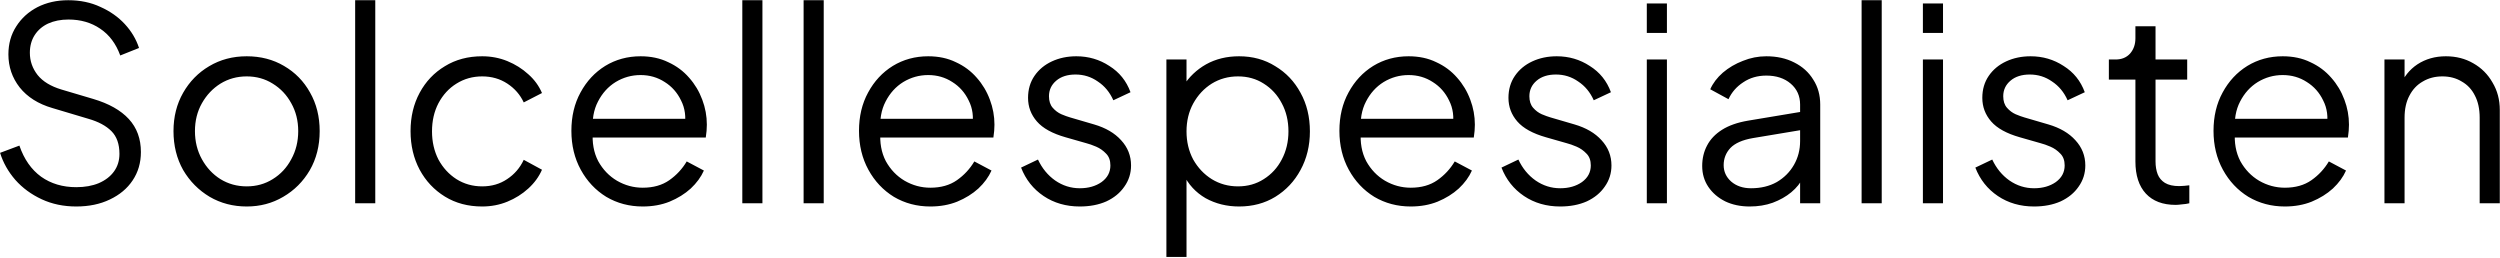 <svg width="1193" height="123" viewBox="0 0 1193 123" fill="none" xmlns="http://www.w3.org/2000/svg">
<path d="M36.392 98.536C30.333 98.536 24.829 97.384 19.88 95.08C14.931 92.776 10.749 89.704 7.336 85.864C3.923 81.939 1.491 77.629 0.04 72.936L9.256 69.48C11.475 75.965 14.931 80.915 19.624 84.328C24.317 87.656 29.907 89.32 36.392 89.32C40.488 89.32 44.072 88.68 47.144 87.4C50.301 86.035 52.733 84.157 54.44 81.768C56.147 79.379 57 76.605 57 73.448C57 68.755 55.72 65.128 53.16 62.568C50.6 60.008 46.931 58.045 42.152 56.68L25 51.56C18.259 49.597 13.053 46.312 9.384 41.704C5.8 37.096 4.008 31.848 4.008 25.96C4.008 20.925 5.245 16.488 7.72 12.648C10.195 8.723 13.565 5.651 17.832 3.432C22.184 1.213 27.091 0.104 32.552 0.104C38.269 0.104 43.389 1.171 47.912 3.304C52.52 5.352 56.403 8.083 59.56 11.496C62.717 14.909 64.979 18.707 66.344 22.888L57.384 26.472C55.336 20.84 52.136 16.573 47.784 13.672C43.517 10.771 38.483 9.32 32.68 9.32C29.011 9.32 25.768 9.96 22.952 11.24C20.221 12.52 18.088 14.355 16.552 16.744C15.016 19.133 14.248 21.949 14.248 25.192C14.248 29.117 15.485 32.659 17.96 35.816C20.435 38.888 24.232 41.192 29.352 42.728L44.456 47.208C51.965 49.427 57.64 52.627 61.48 56.808C65.32 60.989 67.24 66.237 67.24 72.552C67.24 77.672 65.917 82.195 63.272 86.12C60.712 89.96 57.085 92.989 52.392 95.208C47.784 97.427 42.451 98.536 36.392 98.536ZM117.734 98.536C111.249 98.536 105.361 97 100.07 93.928C94.779 90.771 90.555 86.504 87.398 81.128C84.326 75.667 82.79 69.48 82.79 62.568C82.79 55.741 84.326 49.64 87.398 44.264C90.47 38.888 94.609 34.664 99.814 31.592C105.105 28.435 111.078 26.856 117.734 26.856C124.39 26.856 130.321 28.392 135.526 31.464C140.817 34.536 144.955 38.76 147.942 44.136C151.014 49.512 152.55 55.656 152.55 62.568C152.55 69.565 150.971 75.795 147.814 81.256C144.657 86.632 140.433 90.856 135.142 93.928C129.937 97 124.134 98.536 117.734 98.536ZM117.734 88.936C122.342 88.936 126.481 87.784 130.15 85.48C133.905 83.176 136.849 80.019 138.982 76.008C141.201 71.997 142.31 67.517 142.31 62.568C142.31 57.619 141.201 53.181 138.982 49.256C136.849 45.331 133.905 42.216 130.15 39.912C126.481 37.608 122.342 36.456 117.734 36.456C113.126 36.456 108.945 37.608 105.19 39.912C101.521 42.216 98.577 45.331 96.358 49.256C94.139 53.181 93.03 57.619 93.03 62.568C93.03 67.517 94.139 71.997 96.358 76.008C98.577 80.019 101.521 83.176 105.19 85.48C108.945 87.784 113.126 88.936 117.734 88.936ZM169.481 97V0.104H179.081V97H169.481ZM230.091 98.536C223.35 98.536 217.419 96.957 212.299 93.8C207.179 90.643 203.168 86.376 200.267 81C197.366 75.539 195.915 69.395 195.915 62.568C195.915 55.741 197.366 49.64 200.267 44.264C203.168 38.888 207.179 34.664 212.299 31.592C217.419 28.435 223.35 26.856 230.091 26.856C234.358 26.856 238.368 27.624 242.123 29.16C245.878 30.696 249.206 32.787 252.107 35.432C255.008 37.992 257.184 40.979 258.635 44.392L249.931 48.872C248.224 45.203 245.622 42.216 242.123 39.912C238.624 37.608 234.614 36.456 230.091 36.456C225.568 36.456 221.472 37.608 217.803 39.912C214.219 42.131 211.36 45.245 209.227 49.256C207.179 53.181 206.155 57.661 206.155 62.696C206.155 67.645 207.179 72.125 209.227 76.136C211.36 80.061 214.219 83.176 217.803 85.48C221.472 87.784 225.568 88.936 230.091 88.936C234.614 88.936 238.582 87.784 241.995 85.48C245.494 83.176 248.139 80.104 249.931 76.264L258.635 81C257.184 84.328 255.008 87.315 252.107 89.96C249.206 92.605 245.878 94.696 242.123 96.232C238.368 97.768 234.358 98.536 230.091 98.536ZM306.713 98.536C300.313 98.536 294.51 97 289.305 93.928C284.185 90.771 280.132 86.461 277.145 81C274.158 75.539 272.665 69.352 272.665 62.44C272.665 55.528 274.116 49.427 277.017 44.136C279.918 38.76 283.844 34.536 288.793 31.464C293.828 28.392 299.46 26.856 305.689 26.856C310.638 26.856 315.033 27.795 318.873 29.672C322.798 31.464 326.126 33.939 328.857 37.096C331.588 40.168 333.678 43.667 335.129 47.592C336.58 51.432 337.305 55.4 337.305 59.496C337.305 60.349 337.262 61.331 337.177 62.44C337.092 63.464 336.964 64.531 336.793 65.64H278.809V56.68H331.289L326.681 60.52C327.449 55.827 326.894 51.645 325.017 47.976C323.225 44.221 320.622 41.277 317.209 39.144C313.796 36.925 309.956 35.816 305.689 35.816C301.422 35.816 297.454 36.925 293.785 39.144C290.201 41.363 287.385 44.477 285.337 48.488C283.289 52.413 282.478 57.107 282.905 62.568C282.478 68.029 283.332 72.808 285.465 76.904C287.684 80.915 290.67 84.029 294.425 86.248C298.265 88.467 302.361 89.576 306.713 89.576C311.748 89.576 315.972 88.381 319.385 85.992C322.798 83.603 325.572 80.616 327.705 77.032L335.897 81.384C334.532 84.456 332.441 87.315 329.625 89.96C326.809 92.52 323.438 94.611 319.513 96.232C315.673 97.768 311.406 98.536 306.713 98.536ZM354.231 97V0.104H363.831V97H354.231ZM383.481 97V0.104H393.081V97H383.481ZM443.963 98.536C437.563 98.536 431.76 97 426.555 93.928C421.435 90.771 417.382 86.461 414.395 81C411.408 75.539 409.915 69.352 409.915 62.44C409.915 55.528 411.366 49.427 414.267 44.136C417.168 38.76 421.094 34.536 426.043 31.464C431.078 28.392 436.71 26.856 442.939 26.856C447.888 26.856 452.283 27.795 456.123 29.672C460.048 31.464 463.376 33.939 466.107 37.096C468.838 40.168 470.928 43.667 472.379 47.592C473.83 51.432 474.555 55.4 474.555 59.496C474.555 60.349 474.512 61.331 474.427 62.44C474.342 63.464 474.214 64.531 474.043 65.64H416.059V56.68H468.539L463.931 60.52C464.699 55.827 464.144 51.645 462.267 47.976C460.475 44.221 457.872 41.277 454.459 39.144C451.046 36.925 447.206 35.816 442.939 35.816C438.672 35.816 434.704 36.925 431.035 39.144C427.451 41.363 424.635 44.477 422.587 48.488C420.539 52.413 419.728 57.107 420.155 62.568C419.728 68.029 420.582 72.808 422.715 76.904C424.934 80.915 427.92 84.029 431.675 86.248C435.515 88.467 439.611 89.576 443.963 89.576C448.998 89.576 453.222 88.381 456.635 85.992C460.048 83.603 462.822 80.616 464.955 77.032L473.147 81.384C471.782 84.456 469.691 87.315 466.875 89.96C464.059 92.52 460.688 94.611 456.763 96.232C452.923 97.768 448.656 98.536 443.963 98.536ZM515.289 98.536C508.718 98.536 502.958 96.872 498.009 93.544C493.06 90.216 489.476 85.693 487.257 79.976L495.321 76.136C497.284 80.317 500.014 83.645 503.513 86.12C507.097 88.595 511.022 89.832 515.289 89.832C519.385 89.832 522.841 88.851 525.657 86.888C528.473 84.84 529.881 82.195 529.881 78.952C529.881 76.563 529.198 74.685 527.833 73.32C526.468 71.869 524.889 70.76 523.097 69.992C521.305 69.224 519.726 68.669 518.361 68.328L508.505 65.512C502.19 63.72 497.625 61.203 494.809 57.96C491.993 54.717 490.585 50.963 490.585 46.696C490.585 42.685 491.609 39.187 493.657 36.2C495.705 33.213 498.478 30.909 501.977 29.288C505.476 27.667 509.358 26.856 513.625 26.856C519.428 26.856 524.676 28.392 529.369 31.464C534.148 34.451 537.518 38.632 539.481 44.008L531.289 47.848C529.582 44.008 527.108 41.021 523.865 38.888C520.708 36.669 517.166 35.56 513.241 35.56C509.401 35.56 506.329 36.541 504.025 38.504C501.721 40.467 500.569 42.941 500.569 45.928C500.569 48.232 501.166 50.067 502.361 51.432C503.556 52.797 504.921 53.821 506.457 54.504C508.078 55.187 509.486 55.699 510.681 56.04L522.073 59.368C527.62 60.989 531.929 63.507 535.001 66.92C538.158 70.333 539.737 74.344 539.737 78.952C539.737 82.707 538.67 86.077 536.537 89.064C534.489 92.051 531.63 94.397 527.961 96.104C524.292 97.725 520.068 98.536 515.289 98.536ZM556.606 122.6V28.392H566.206V43.752L564.67 41.064C567.401 36.712 571.027 33.256 575.55 30.696C580.158 28.136 585.406 26.856 591.294 26.856C597.779 26.856 603.539 28.435 608.574 31.592C613.694 34.664 617.705 38.888 620.606 44.264C623.593 49.64 625.086 55.784 625.086 62.696C625.086 69.523 623.593 75.667 620.606 81.128C617.705 86.504 613.694 90.771 608.574 93.928C603.539 97 597.779 98.536 591.294 98.536C585.406 98.536 580.073 97.213 575.294 94.568C570.601 91.837 567.059 87.997 564.67 83.048L566.206 81.64V122.6H556.606ZM590.782 88.936C595.39 88.936 599.486 87.784 603.07 85.48C606.739 83.176 609.598 80.061 611.646 76.136C613.779 72.125 614.846 67.645 614.846 62.696C614.846 57.661 613.779 53.181 611.646 49.256C609.598 45.331 606.739 42.216 603.07 39.912C599.486 37.608 595.39 36.456 590.782 36.456C586.174 36.456 581.993 37.608 578.238 39.912C574.569 42.216 571.625 45.373 569.406 49.384C567.273 53.309 566.206 57.747 566.206 62.696C566.206 67.645 567.273 72.125 569.406 76.136C571.625 80.061 574.569 83.176 578.238 85.48C581.993 87.784 586.174 88.936 590.782 88.936ZM673.213 98.536C666.813 98.536 661.01 97 655.805 93.928C650.685 90.771 646.632 86.461 643.645 81C640.658 75.539 639.165 69.352 639.165 62.44C639.165 55.528 640.616 49.427 643.517 44.136C646.418 38.76 650.344 34.536 655.293 31.464C660.328 28.392 665.96 26.856 672.189 26.856C677.138 26.856 681.533 27.795 685.373 29.672C689.298 31.464 692.626 33.939 695.357 37.096C698.088 40.168 700.178 43.667 701.629 47.592C703.08 51.432 703.805 55.4 703.805 59.496C703.805 60.349 703.762 61.331 703.677 62.44C703.592 63.464 703.464 64.531 703.293 65.64H645.309V56.68H697.789L693.181 60.52C693.949 55.827 693.394 51.645 691.517 47.976C689.725 44.221 687.122 41.277 683.709 39.144C680.296 36.925 676.456 35.816 672.189 35.816C667.922 35.816 663.954 36.925 660.285 39.144C656.701 41.363 653.885 44.477 651.837 48.488C649.789 52.413 648.978 57.107 649.405 62.568C648.978 68.029 649.832 72.808 651.965 76.904C654.184 80.915 657.17 84.029 660.925 86.248C664.765 88.467 668.861 89.576 673.213 89.576C678.248 89.576 682.472 88.381 685.885 85.992C689.298 83.603 692.072 80.616 694.205 77.032L702.397 81.384C701.032 84.456 698.941 87.315 696.125 89.96C693.309 92.52 689.938 94.611 686.013 96.232C682.173 97.768 677.906 98.536 673.213 98.536ZM744.539 98.536C737.968 98.536 732.208 96.872 727.259 93.544C722.31 90.216 718.726 85.693 716.507 79.976L724.571 76.136C726.534 80.317 729.264 83.645 732.763 86.12C736.347 88.595 740.272 89.832 744.539 89.832C748.635 89.832 752.091 88.851 754.907 86.888C757.723 84.84 759.131 82.195 759.131 78.952C759.131 76.563 758.448 74.685 757.083 73.32C755.718 71.869 754.139 70.76 752.347 69.992C750.555 69.224 748.976 68.669 747.611 68.328L737.755 65.512C731.44 63.72 726.875 61.203 724.059 57.96C721.243 54.717 719.835 50.963 719.835 46.696C719.835 42.685 720.859 39.187 722.907 36.2C724.955 33.213 727.728 30.909 731.227 29.288C734.726 27.667 738.608 26.856 742.875 26.856C748.678 26.856 753.926 28.392 758.619 31.464C763.398 34.451 766.768 38.632 768.731 44.008L760.539 47.848C758.832 44.008 756.358 41.021 753.115 38.888C749.958 36.669 746.416 35.56 742.491 35.56C738.651 35.56 735.579 36.541 733.275 38.504C730.971 40.467 729.819 42.941 729.819 45.928C729.819 48.232 730.416 50.067 731.611 51.432C732.806 52.797 734.171 53.821 735.707 54.504C737.328 55.187 738.736 55.699 739.931 56.04L751.323 59.368C756.87 60.989 761.179 63.507 764.251 66.92C767.408 70.333 768.987 74.344 768.987 78.952C768.987 82.707 767.92 86.077 765.787 89.064C763.739 92.051 760.88 94.397 757.211 96.104C753.542 97.725 749.318 98.536 744.539 98.536ZM785.856 97V28.392H795.456V97H785.856ZM785.856 15.72V1.64H795.456V15.72H785.856ZM834.946 98.536C830.594 98.536 826.711 97.725 823.298 96.104C819.885 94.397 817.197 92.093 815.234 89.192C813.271 86.291 812.29 82.963 812.29 79.208C812.29 75.624 813.058 72.381 814.594 69.48C816.13 66.493 818.519 63.976 821.762 61.928C825.005 59.88 829.143 58.429 834.178 57.576L861.058 53.096V61.8L836.482 65.896C831.533 66.749 827.949 68.328 825.73 70.632C823.597 72.936 822.53 75.667 822.53 78.824C822.53 81.896 823.725 84.499 826.114 86.632C828.589 88.765 831.746 89.832 835.586 89.832C840.279 89.832 844.375 88.851 847.874 86.888C851.373 84.84 854.103 82.109 856.066 78.696C858.029 75.283 859.01 71.485 859.01 67.304V49.896C859.01 45.8 857.517 42.472 854.53 39.912C851.543 37.352 847.661 36.072 842.882 36.072C838.701 36.072 835.031 37.139 831.874 39.272C828.717 41.32 826.37 44.008 824.834 47.336L816.13 42.6C817.41 39.699 819.415 37.053 822.146 34.664C824.962 32.275 828.162 30.397 831.746 29.032C835.33 27.581 839.042 26.856 842.882 26.856C847.917 26.856 852.354 27.837 856.194 29.8C860.119 31.763 863.149 34.493 865.282 37.992C867.501 41.405 868.61 45.373 868.61 49.896V97H859.01V83.304L860.418 84.712C859.223 87.272 857.346 89.619 854.786 91.752C852.311 93.8 849.367 95.464 845.954 96.744C842.626 97.939 838.957 98.536 834.946 98.536ZM888.356 97V0.104H897.956V97H888.356ZM917.606 97V28.392H927.206V97H917.606ZM917.606 15.72V1.64H927.206V15.72H917.606ZM970.664 98.536C964.093 98.536 958.333 96.872 953.384 93.544C948.435 90.216 944.851 85.693 942.632 79.976L950.696 76.136C952.659 80.317 955.389 83.645 958.888 86.12C962.472 88.595 966.397 89.832 970.664 89.832C974.76 89.832 978.216 88.851 981.032 86.888C983.848 84.84 985.256 82.195 985.256 78.952C985.256 76.563 984.573 74.685 983.208 73.32C981.843 71.869 980.264 70.76 978.472 69.992C976.68 69.224 975.101 68.669 973.736 68.328L963.88 65.512C957.565 63.72 953 61.203 950.184 57.96C947.368 54.717 945.96 50.963 945.96 46.696C945.96 42.685 946.984 39.187 949.032 36.2C951.08 33.213 953.853 30.909 957.352 29.288C960.851 27.667 964.733 26.856 969 26.856C974.803 26.856 980.051 28.392 984.744 31.464C989.523 34.451 992.893 38.632 994.856 44.008L986.664 47.848C984.957 44.008 982.483 41.021 979.24 38.888C976.083 36.669 972.541 35.56 968.616 35.56C964.776 35.56 961.704 36.541 959.4 38.504C957.096 40.467 955.944 42.941 955.944 45.928C955.944 48.232 956.541 50.067 957.736 51.432C958.931 52.797 960.296 53.821 961.832 54.504C963.453 55.187 964.861 55.699 966.056 56.04L977.448 59.368C982.995 60.989 987.304 63.507 990.376 66.92C993.533 70.333 995.112 74.344 995.112 78.952C995.112 82.707 994.045 86.077 991.912 89.064C989.864 92.051 987.005 94.397 983.336 96.104C979.667 97.725 975.443 98.536 970.664 98.536ZM1038.22 97.768C1032.08 97.768 1027.34 95.976 1024.01 92.392C1020.69 88.808 1019.02 83.688 1019.02 77.032V37.992H1006.35V28.392H1009.55C1012.45 28.392 1014.75 27.453 1016.46 25.576C1018.17 23.613 1019.02 21.181 1019.02 18.28V12.52H1028.62V28.392H1043.73V37.992H1028.62V77.032C1028.62 79.336 1028.96 81.384 1029.65 83.176C1030.33 84.883 1031.48 86.248 1033.1 87.272C1034.81 88.296 1037.07 88.808 1039.89 88.808C1040.57 88.808 1041.38 88.765 1042.32 88.68C1043.26 88.595 1044.07 88.509 1044.75 88.424V97C1043.73 97.256 1042.57 97.427 1041.29 97.512C1040.01 97.683 1038.99 97.768 1038.22 97.768ZM1090.34 98.536C1083.94 98.536 1078.14 97 1072.93 93.928C1067.81 90.771 1063.76 86.461 1060.77 81C1057.78 75.539 1056.29 69.352 1056.29 62.44C1056.29 55.528 1057.74 49.427 1060.64 44.136C1063.54 38.76 1067.47 34.536 1072.42 31.464C1077.45 28.392 1083.08 26.856 1089.31 26.856C1094.26 26.856 1098.66 27.795 1102.5 29.672C1106.42 31.464 1109.75 33.939 1112.48 37.096C1115.21 40.168 1117.3 43.667 1118.75 47.592C1120.2 51.432 1120.93 55.4 1120.93 59.496C1120.93 60.349 1120.89 61.331 1120.8 62.44C1120.72 63.464 1120.59 64.531 1120.42 65.64H1062.43V56.68H1114.91L1110.31 60.52C1111.07 55.827 1110.52 51.645 1108.64 47.976C1106.85 44.221 1104.25 41.277 1100.83 39.144C1097.42 36.925 1093.58 35.816 1089.31 35.816C1085.05 35.816 1081.08 36.925 1077.41 39.144C1073.83 41.363 1071.01 44.477 1068.96 48.488C1066.91 52.413 1066.1 57.107 1066.53 62.568C1066.1 68.029 1066.96 72.808 1069.09 76.904C1071.31 80.915 1074.3 84.029 1078.05 86.248C1081.89 88.467 1085.99 89.576 1090.34 89.576C1095.37 89.576 1099.6 88.381 1103.01 85.992C1106.42 83.603 1109.2 80.616 1111.33 77.032L1119.52 81.384C1118.16 84.456 1116.07 87.315 1113.25 89.96C1110.43 92.52 1107.06 94.611 1103.14 96.232C1099.3 97.768 1095.03 98.536 1090.34 98.536ZM1137.86 97V28.392H1147.46V41.704L1145.28 41.192C1146.99 36.755 1149.76 33.256 1153.6 30.696C1157.53 28.136 1162.05 26.856 1167.17 26.856C1172.03 26.856 1176.38 27.965 1180.22 30.184C1184.15 32.403 1187.22 35.475 1189.44 39.4C1191.74 43.24 1192.9 47.592 1192.9 52.456V97H1183.3V56.168C1183.3 51.987 1182.53 48.445 1180.99 45.544C1179.54 42.643 1177.45 40.424 1174.72 38.888C1172.07 37.267 1169 36.456 1165.5 36.456C1162.01 36.456 1158.89 37.267 1156.16 38.888C1153.43 40.424 1151.3 42.685 1149.76 45.672C1148.22 48.573 1147.46 52.072 1147.46 56.168V97H1137.86Z" fill="black"/>
</svg>
